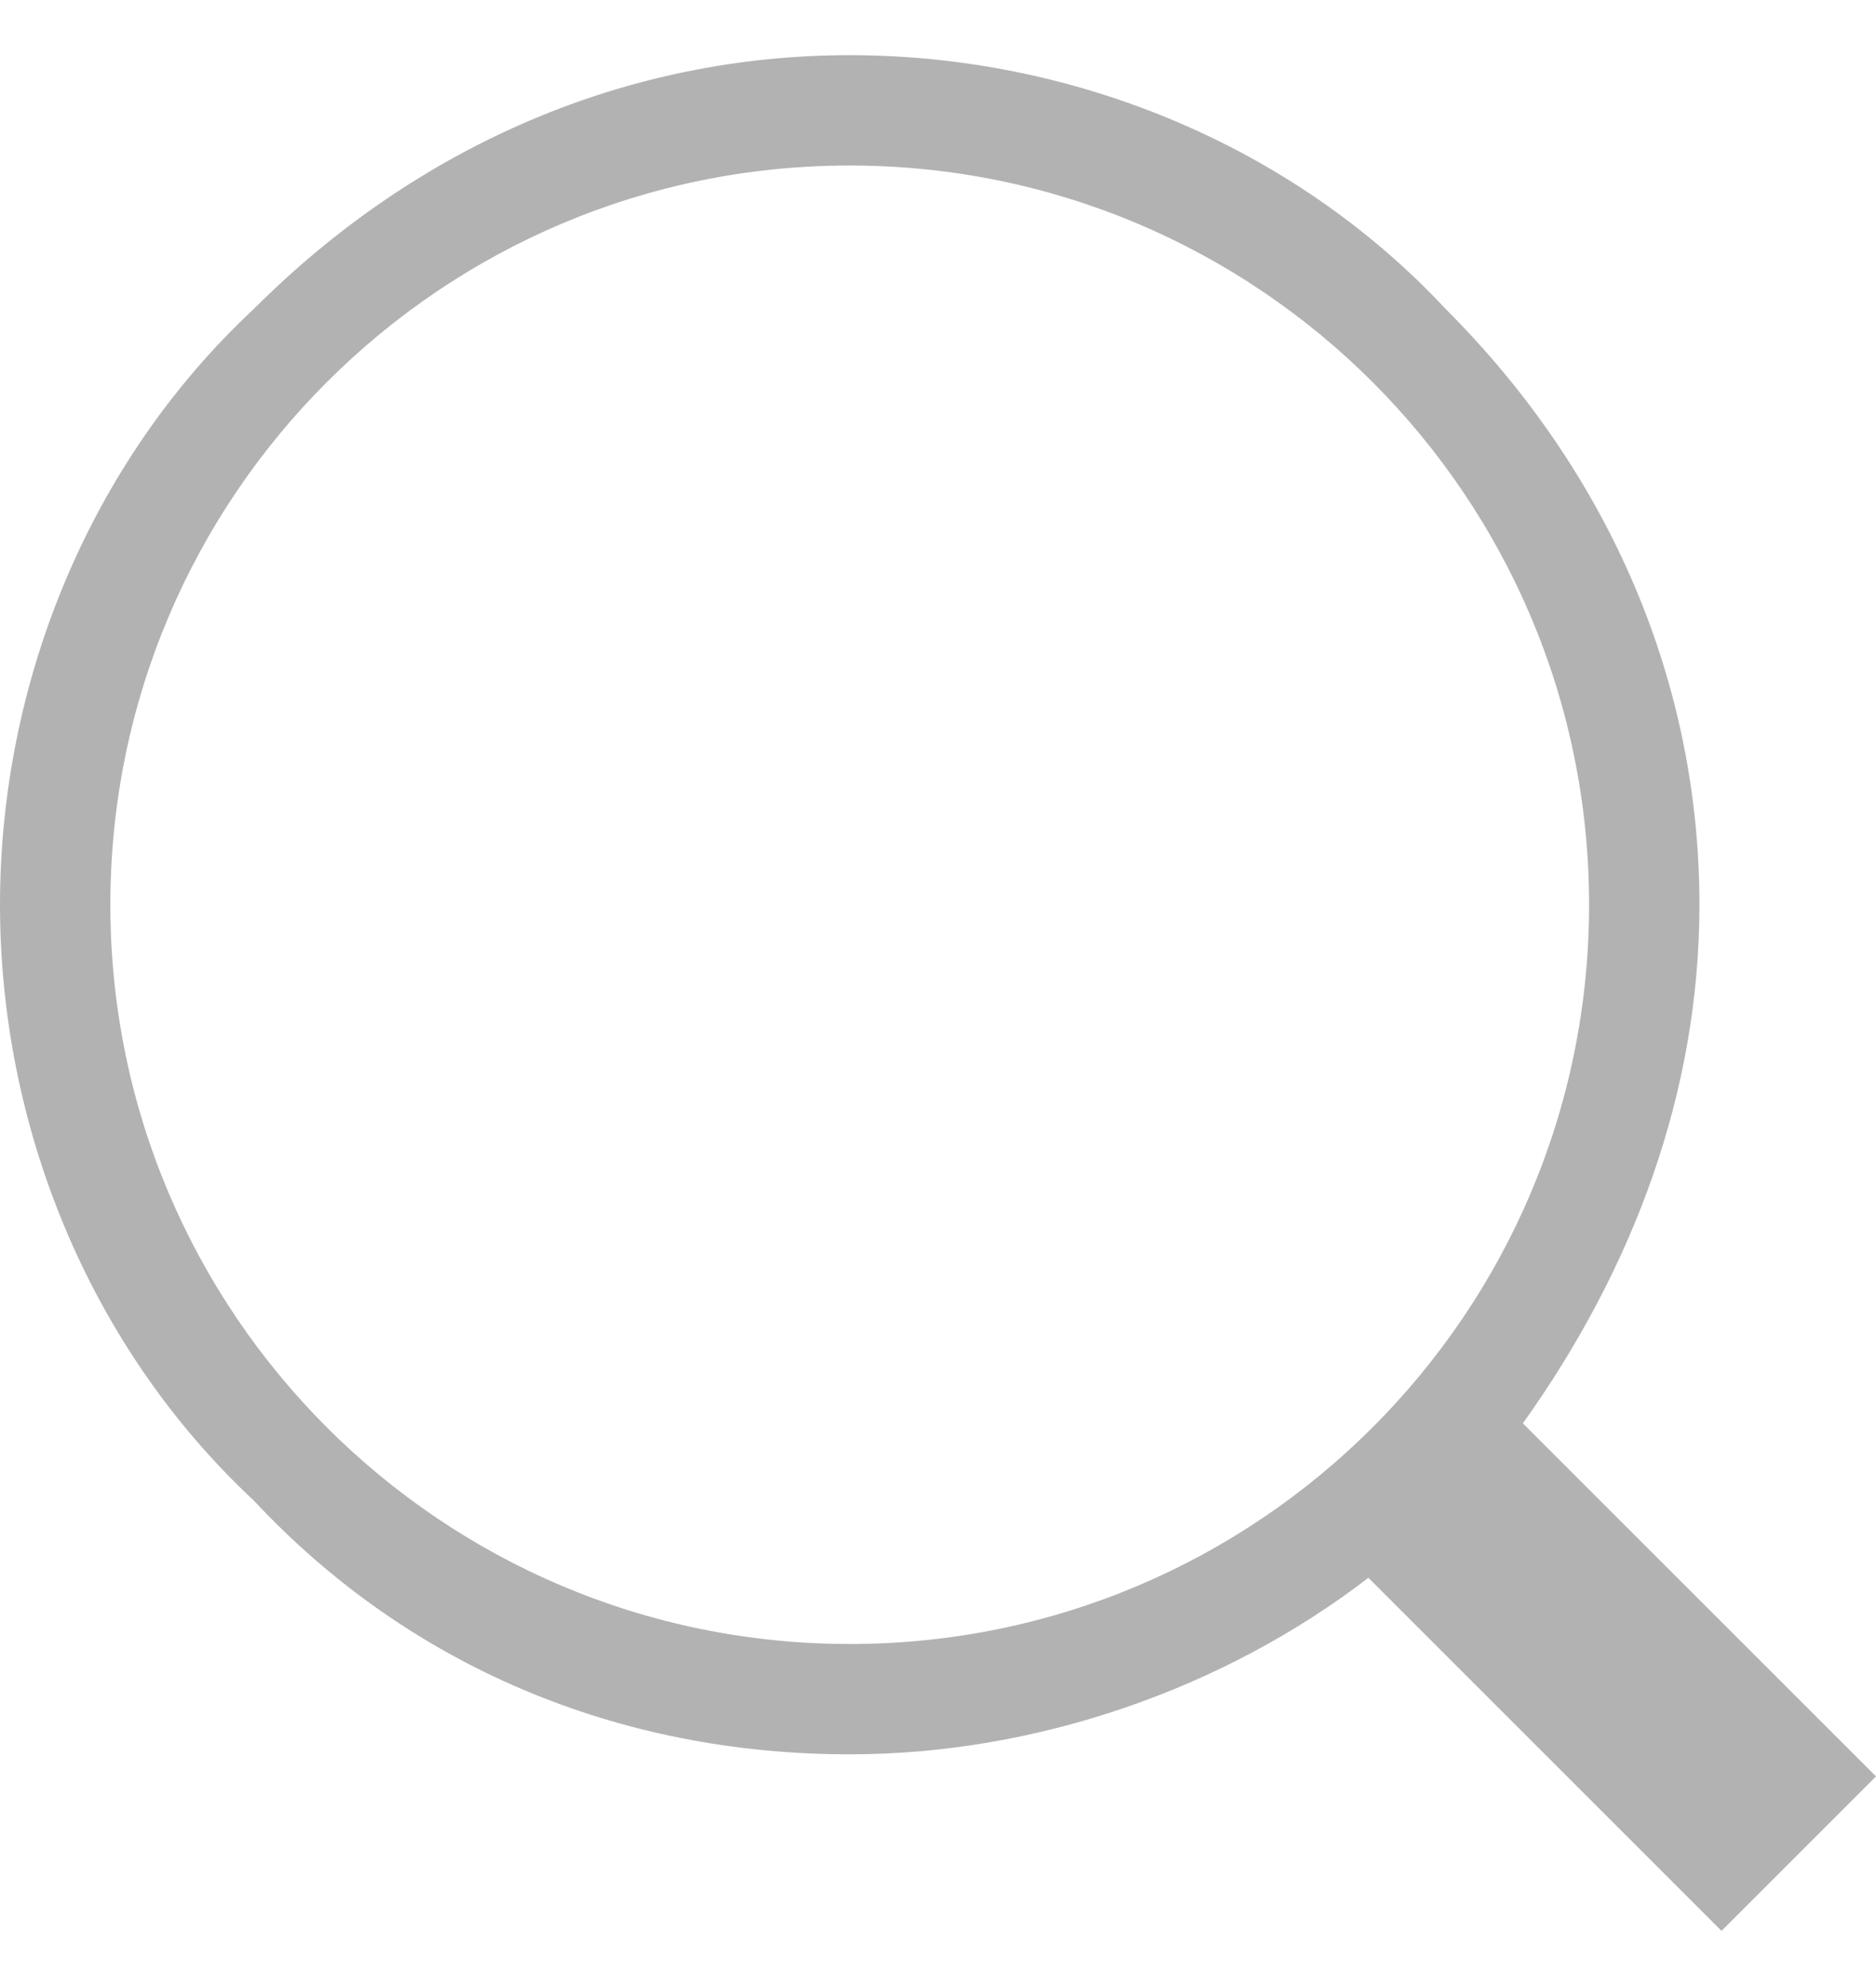 <?xml version="1.0" encoding="utf-8"?>
<!-- Generator: Adobe Illustrator 26.5.0, SVG Export Plug-In . SVG Version: 6.00 Build 0)  -->
<svg version="1.1" id="Layer_1" xmlns="http://www.w3.org/2000/svg" xmlns:xlink="http://www.w3.org/1999/xlink" x="0px" y="0px"
	 viewBox="0 0 17 18" style="enable-background:new 0 0 17 18;" xml:space="preserve">
<style type="text/css">
	.st0{fill:#B3B2B2;}
</style>
<path class="st0" d="M15.6,17.5l-3.2-3.2c-1.3,1-3,1.6-4.7,1.6c-2.1,0-4-0.8-5.4-2.3l0,0l0,0C0.8,12.2,0,10.2,0,8.2s0.8-4,2.3-5.4
	l0,0c1.5-1.5,3.4-2.3,5.4-2.3s4,0.8,5.4,2.3c1.5,1.5,2.3,3.4,2.3,5.4c0,1.7-0.6,3.3-1.6,4.7l3.2,3.2L15.6,17.5z M7.7,1.5
	C4,1.5,1,4.5,1,8.2s3,6.7,6.7,6.7s6.7-3,6.7-6.7S11.4,1.5,7.7,1.5z"/>
</svg>

